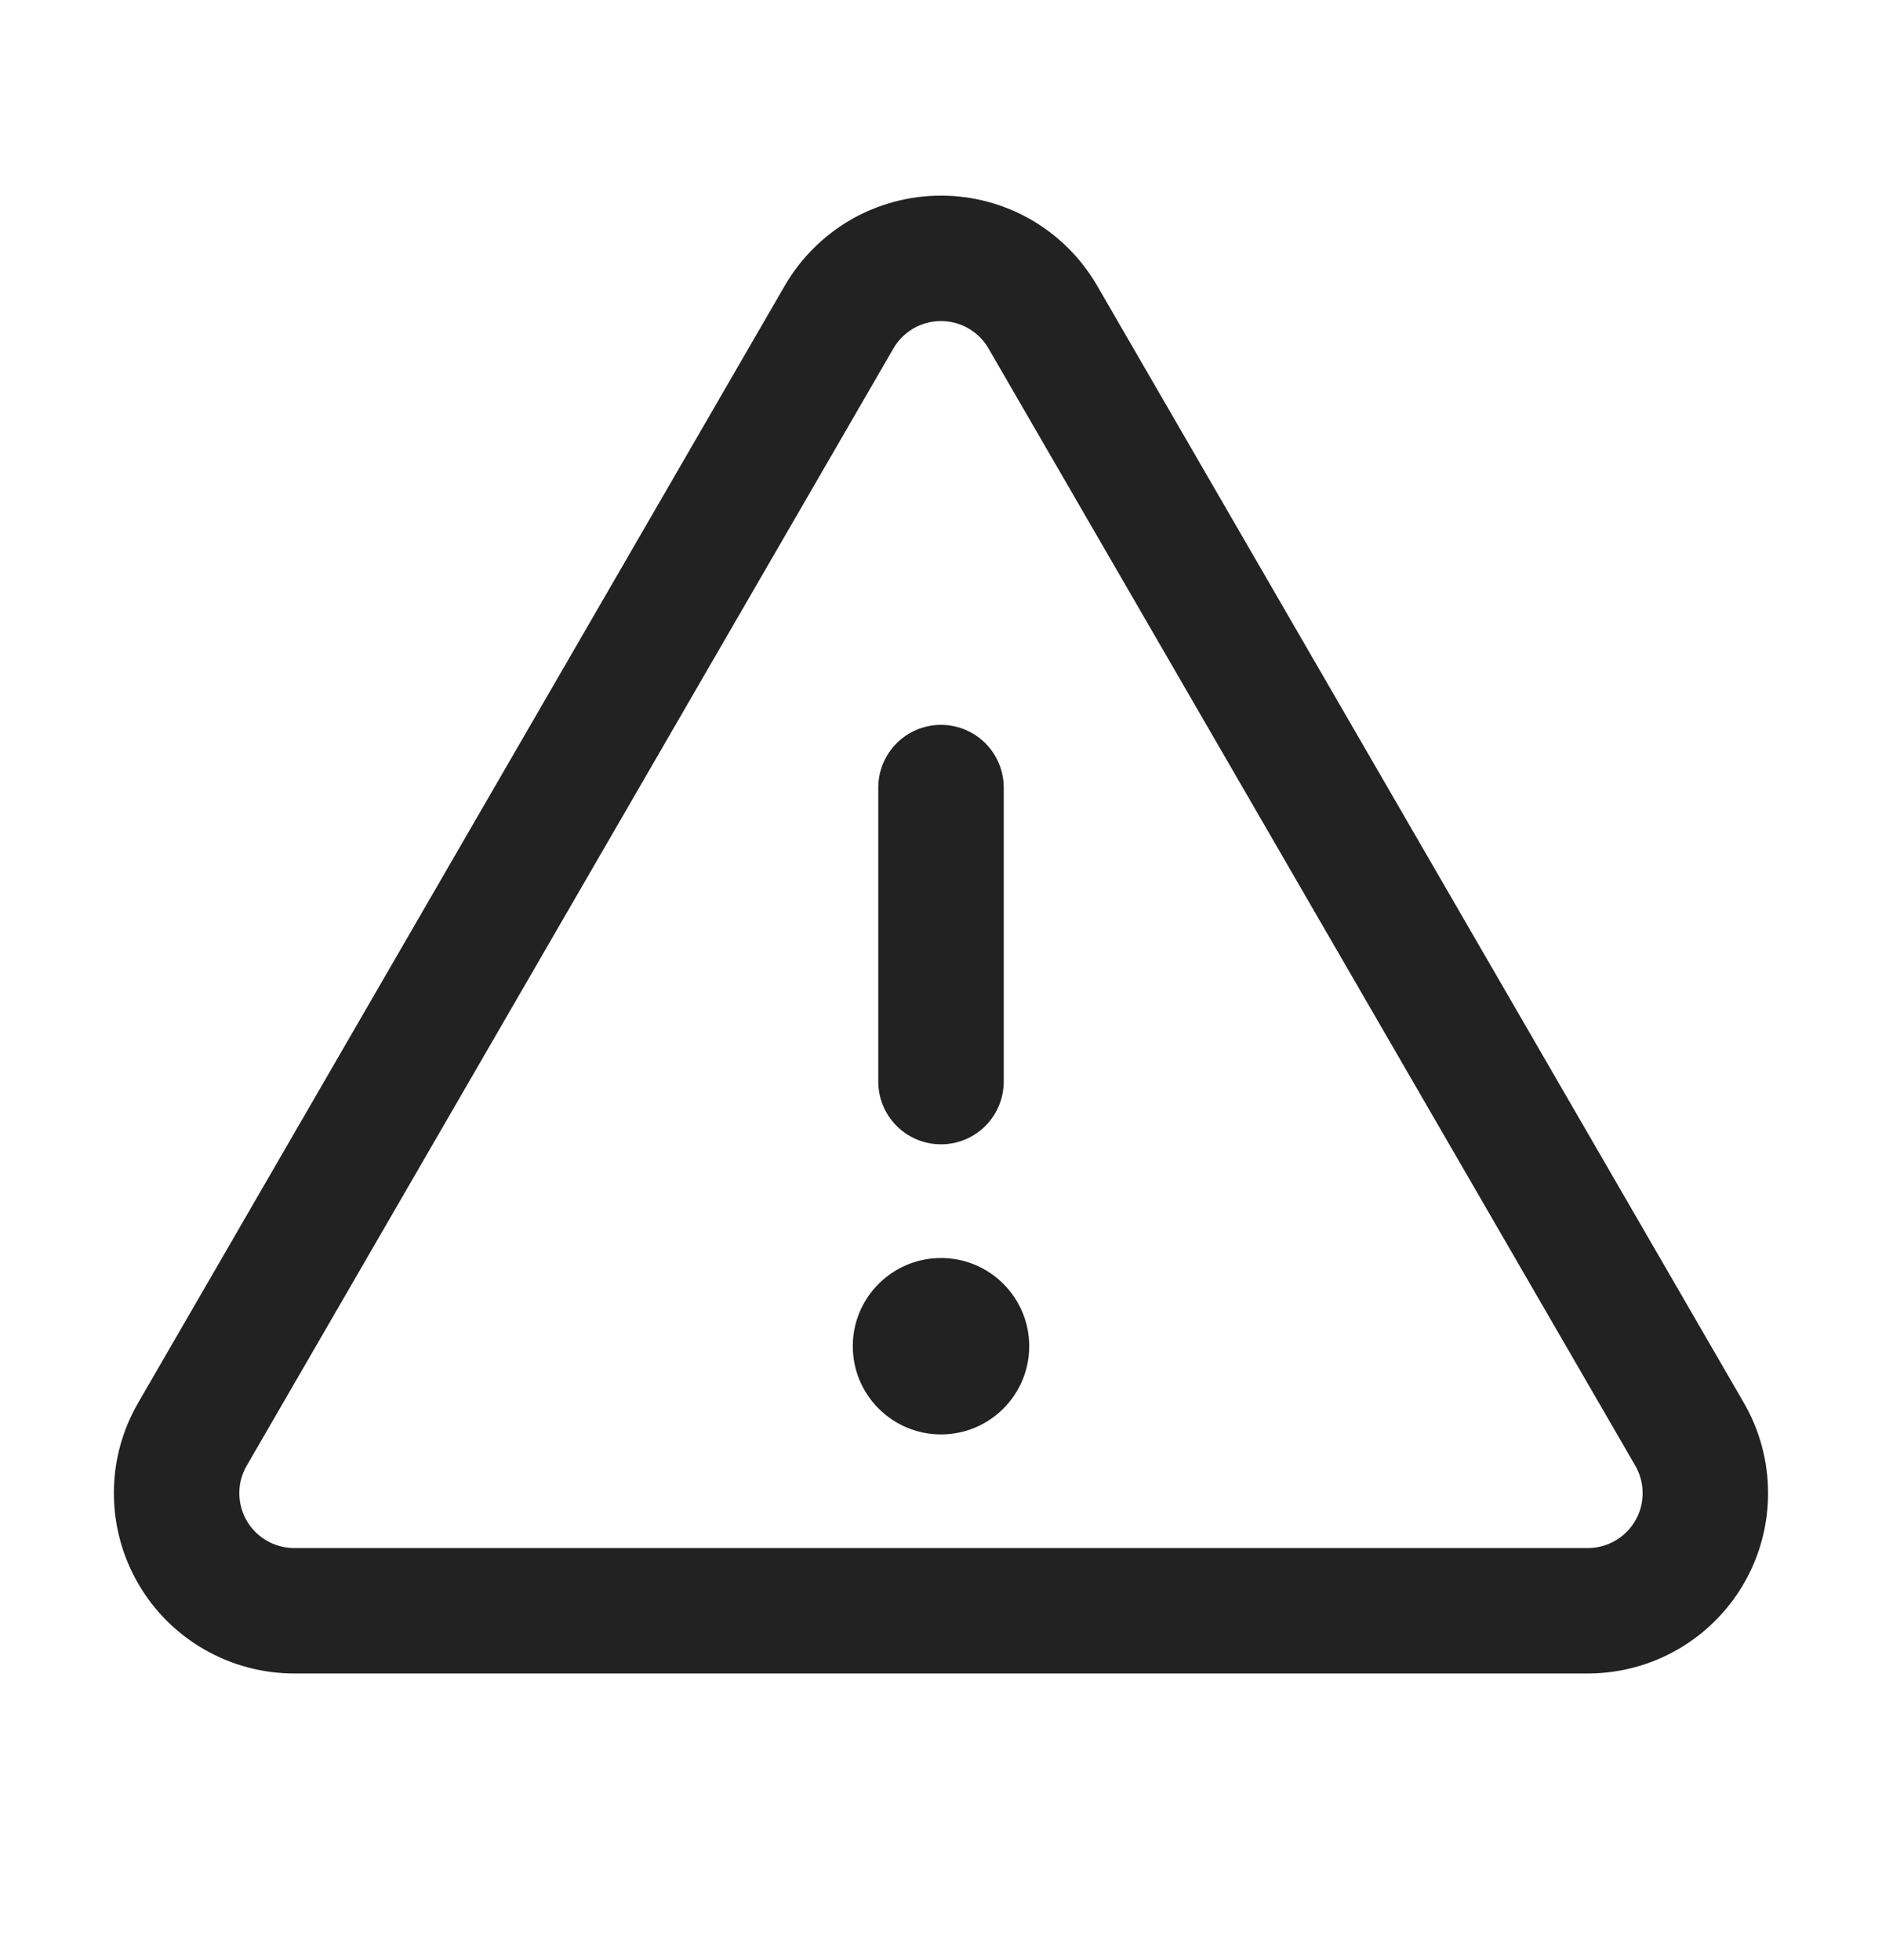 <svg width="24" height="25" viewBox="0 0 24 25" fill="none" xmlns="http://www.w3.org/2000/svg">
<path d="M12 10.045V13.795" stroke="#222222" stroke-width="1.6" stroke-linecap="round" stroke-linejoin="round"/>
<path d="M10.701 4.043L2.454 18.293C2.322 18.521 2.252 18.779 2.252 19.043C2.252 19.306 2.321 19.565 2.453 19.794C2.584 20.022 2.773 20.211 3.002 20.343C3.23 20.475 3.489 20.544 3.752 20.544H20.247C20.511 20.544 20.77 20.475 20.998 20.343C21.226 20.211 21.415 20.022 21.547 19.794C21.679 19.565 21.748 19.306 21.747 19.043C21.747 18.779 21.678 18.521 21.546 18.293L13.298 4.043C13.166 3.816 12.977 3.627 12.749 3.495C12.521 3.364 12.263 3.295 12 3.295C11.737 3.295 11.478 3.364 11.25 3.495C11.023 3.627 10.833 3.816 10.701 4.043V4.043Z" stroke="#222222" stroke-width="1.6" stroke-linecap="round" stroke-linejoin="round"/>
<path d="M12 18.295C12.621 18.295 13.125 17.791 13.125 17.17C13.125 16.549 12.621 16.045 12 16.045C11.379 16.045 10.875 16.549 10.875 17.17C10.875 17.791 11.379 18.295 12 18.295Z" fill="#222222"/>
</svg>
